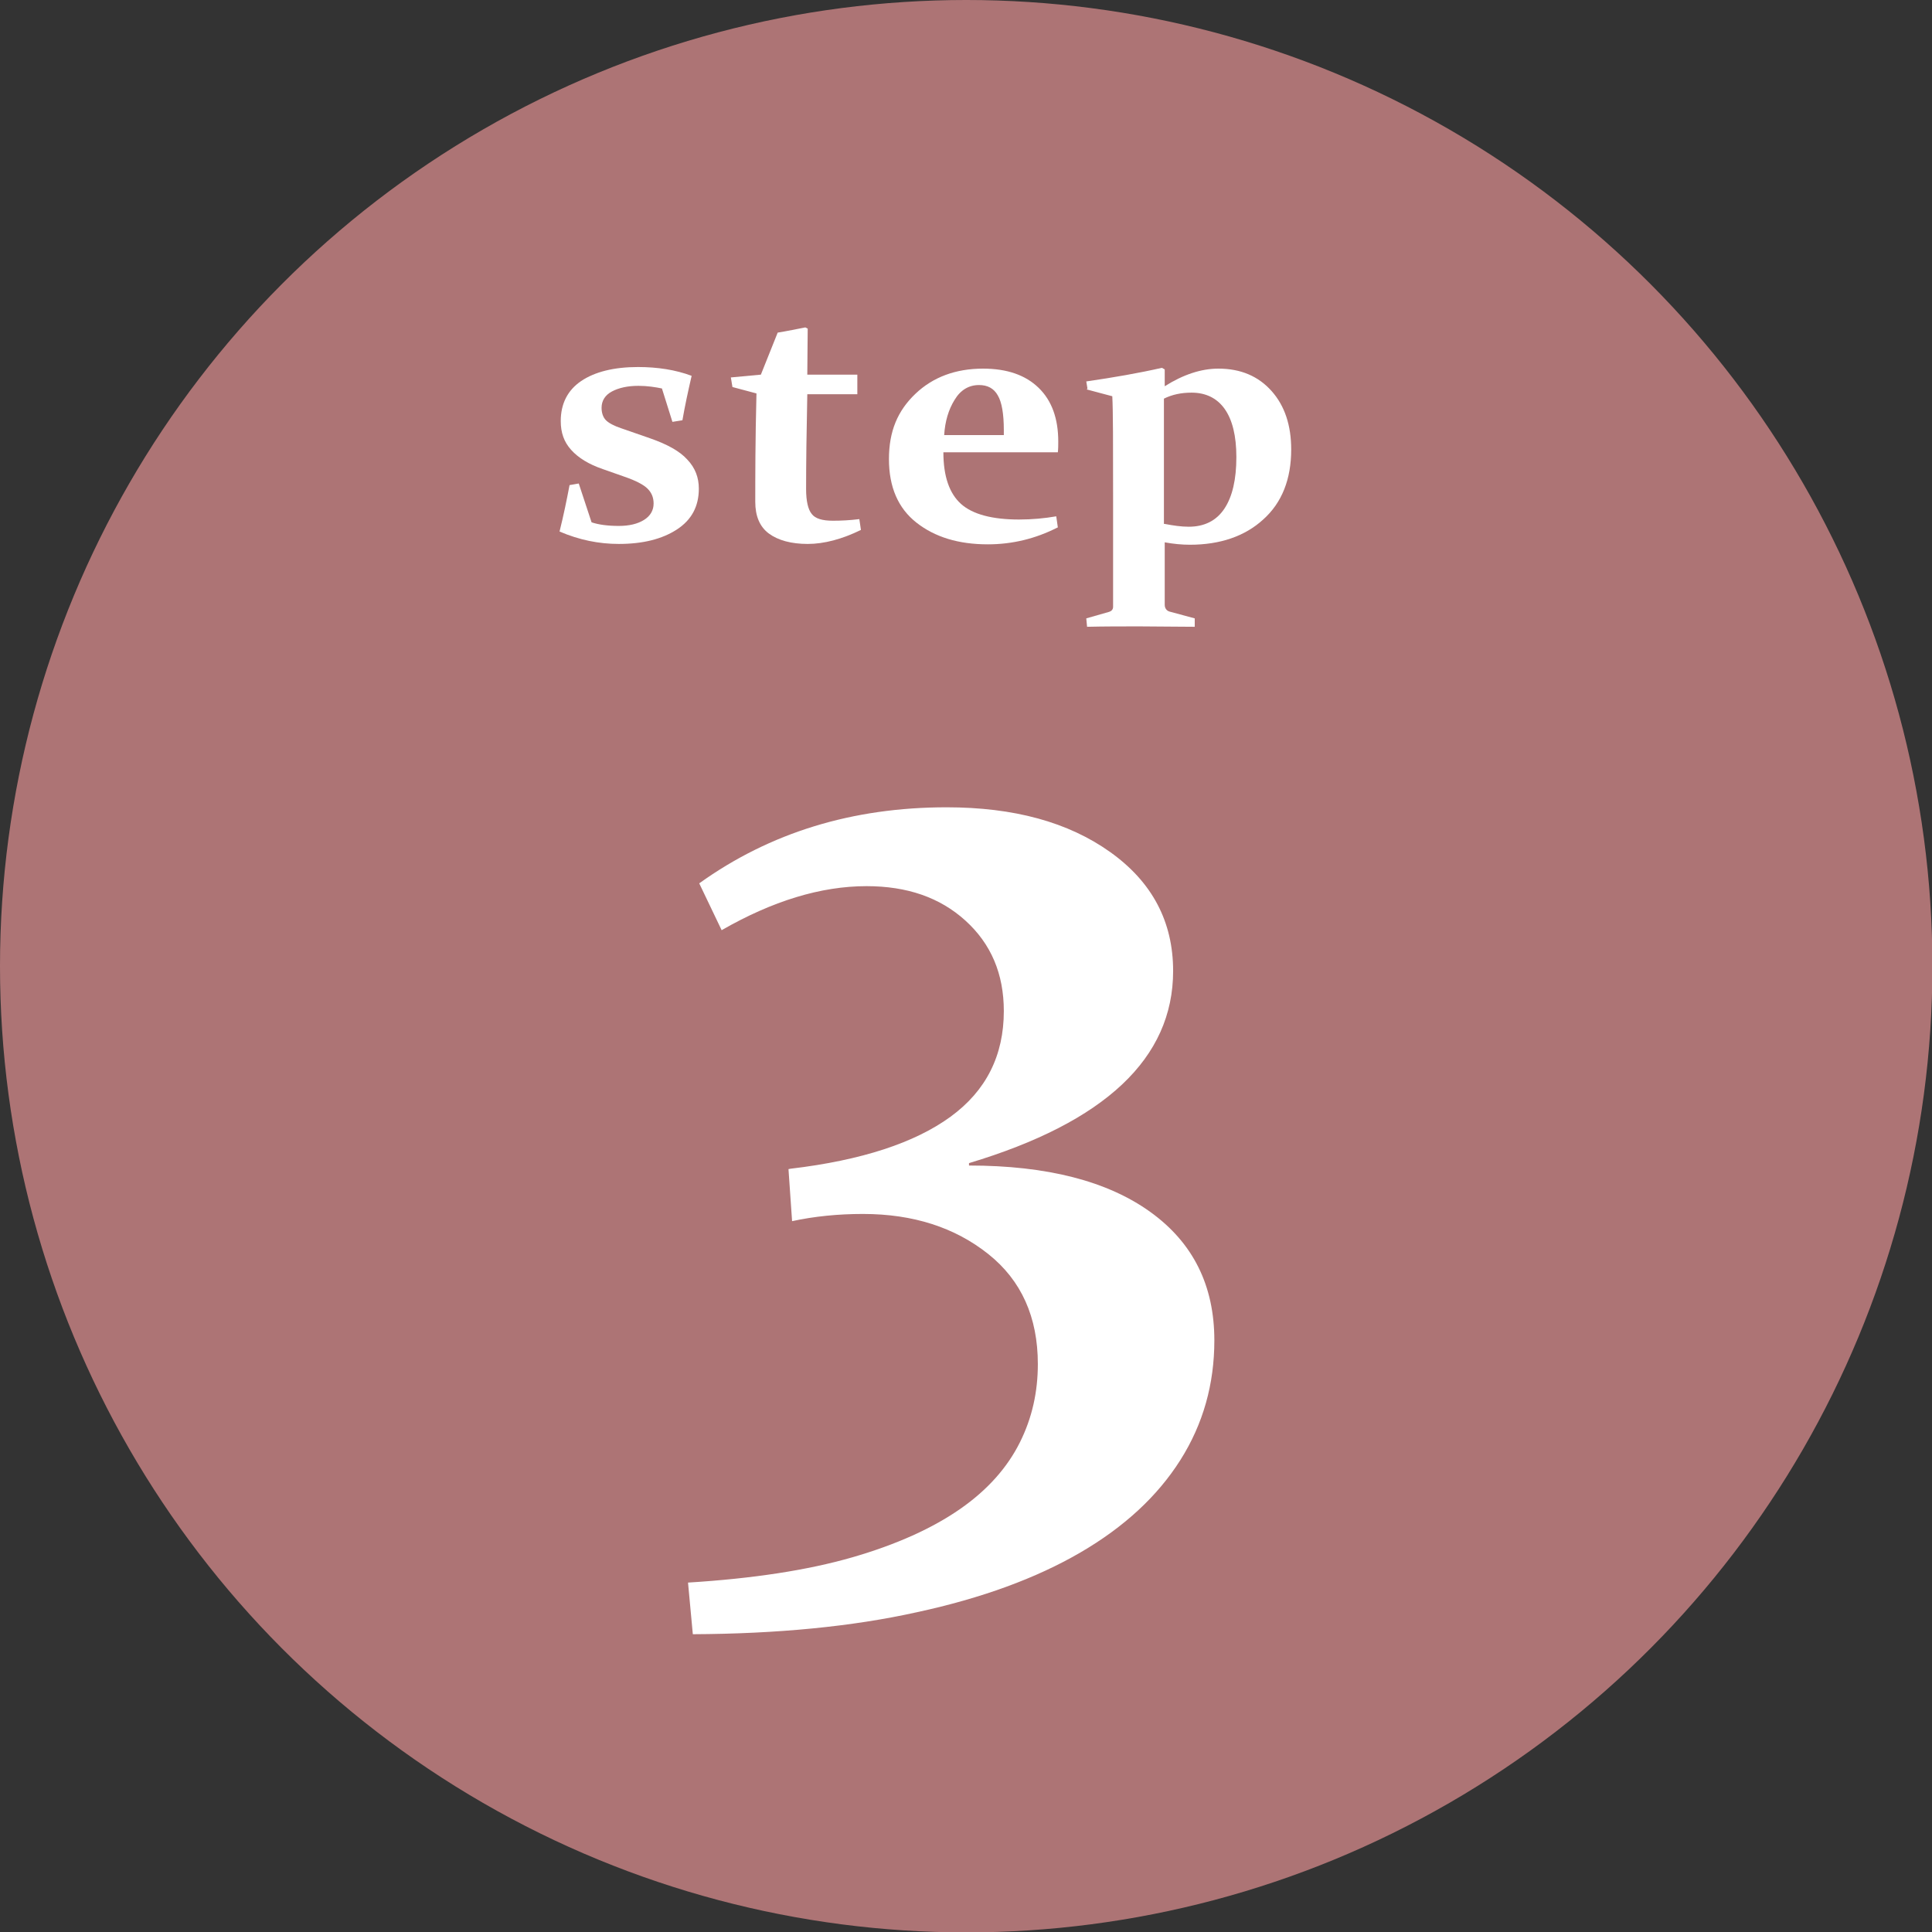 <?xml version="1.0" encoding="UTF-8"?>
<svg id="_レイヤー_2" data-name="レイヤー 2" xmlns="http://www.w3.org/2000/svg" viewBox="0 0 48.27 48.27">
  <rect x="0" y="0" width="48.27" height="48.27" fill="#333333" stroke="none"/>
  <defs>
    <style>
      .cls-1 {
        fill: #ad7475;
      }

      .cls-1, .cls-2 {
        stroke-width: 0px;
      }

      .cls-2 {
        fill: #fff;
      }
    </style>
  </defs>
  <g id="_レイヤー_1-2" data-name="レイヤー 1">
    <circle class="cls-1" cx="24.14" cy="24.14" r="24.14"/>
    <g>
      <path class="cls-2" d="M16.56,9.71c-.19-.04-.39-.07-.61-.07-.27,0-.49.05-.66.14-.17.09-.26.23-.26.41,0,.13.04.24.11.31.07.07.2.14.38.2l.72.25c.43.15.74.32.93.53.2.21.29.45.29.73,0,.44-.18.78-.55,1.02s-.85.36-1.45.36c-.5,0-.99-.1-1.48-.31.1-.4.18-.79.25-1.16l.23-.04.32.97c.18.06.41.09.68.09.26,0,.47-.05.63-.15.16-.1.24-.24.24-.41,0-.15-.05-.27-.15-.37-.1-.1-.29-.2-.58-.3l-.54-.19c-.35-.12-.61-.28-.79-.48s-.26-.43-.26-.72c0-.43.17-.77.51-1s.82-.35,1.42-.35c.49,0,.94.07,1.34.22-.09.39-.17.76-.23,1.11l-.25.04-.27-.86Z"/>
      <path class="cls-2" d="M20.17,9.85c-.02.93-.03,1.72-.03,2.37,0,.3.05.51.14.62.09.12.27.17.53.17.2,0,.42-.01.66-.04l.04.27c-.47.23-.92.35-1.33.35s-.74-.09-.97-.26c-.23-.17-.34-.44-.34-.79,0-.62,0-1.53.03-2.71l-.6-.16-.04-.24.75-.07.42-1.05c.25-.04.48-.09.69-.13l.06.03c0,.36-.01.74-.01,1.15h1.25v.49h-1.25Z"/>
      <path class="cls-2" d="M26.42,13.18c-.55.28-1.13.42-1.74.42-.73,0-1.32-.18-1.78-.54-.46-.36-.69-.89-.69-1.59s.22-1.21.66-1.63c.44-.42,1.01-.63,1.69-.63.6,0,1.06.16,1.39.48.33.32.49.77.49,1.34,0,.09,0,.18-.01.27h-2.86c0,.6.15,1.03.44,1.29.29.26.78.39,1.45.39.33,0,.64-.03.93-.08l.04.28ZM25.08,10.86v-.11c0-.41-.05-.7-.15-.87-.1-.18-.26-.26-.47-.26-.25,0-.46.12-.61.37-.15.24-.24.54-.26.88h1.49Z"/>
      <path class="cls-2" d="M27.17,9.71l-.03-.18c.69-.1,1.32-.21,1.89-.34l.07.04v.42c.46-.29.91-.44,1.34-.44.56,0,1,.19,1.33.56.33.37.49.86.49,1.46,0,.74-.23,1.33-.7,1.75-.46.42-1.08.63-1.83.63-.2,0-.41-.02-.63-.06v.94c0,.29,0,.5,0,.62,0,.09.05.15.12.17l.63.17v.21c-.48,0-.95-.01-1.38-.01s-.88,0-1.31.01l-.02-.21.56-.16c.07-.02.11-.06.11-.13,0-.22,0-.55,0-.99v-1.78c0-1.3,0-2.13-.02-2.49l-.64-.17ZM29.1,13.09c.21.04.41.07.6.07.39,0,.69-.15.89-.45.2-.3.3-.73.3-1.29,0-.53-.1-.93-.29-1.2-.19-.27-.47-.41-.83-.41-.26,0-.49.05-.69.15v3.13Z"/>
      <path class="cls-2" d="M19.75,29.2c1.78-.21,3.11-.65,4-1.3s1.33-1.53,1.33-2.64c0-.93-.32-1.68-.96-2.26s-1.46-.86-2.47-.86c-1.14,0-2.35.37-3.62,1.1l-.56-1.17c1.77-1.27,3.83-1.9,6.18-1.9,1.68,0,3.04.37,4.09,1.12,1.05.75,1.57,1.74,1.57,2.97,0,2.18-1.7,3.78-5.1,4.8v.06c1.95,0,3.46.39,4.53,1.16s1.6,1.84,1.6,3.21c0,1.09-.28,2.09-.85,2.99s-1.4,1.67-2.5,2.31c-1.1.64-2.46,1.14-4.08,1.49-1.62.36-3.49.54-5.6.55l-.12-1.29c1.62-.1,2.99-.31,4.1-.63s2.01-.73,2.7-1.21c.69-.48,1.18-1.04,1.49-1.66s.45-1.27.45-1.96c0-1.17-.41-2.09-1.24-2.75s-1.87-1-3.13-1c-.62,0-1.22.06-1.77.18l-.09-1.3Z"/>
    </g>
  </g>
</svg>